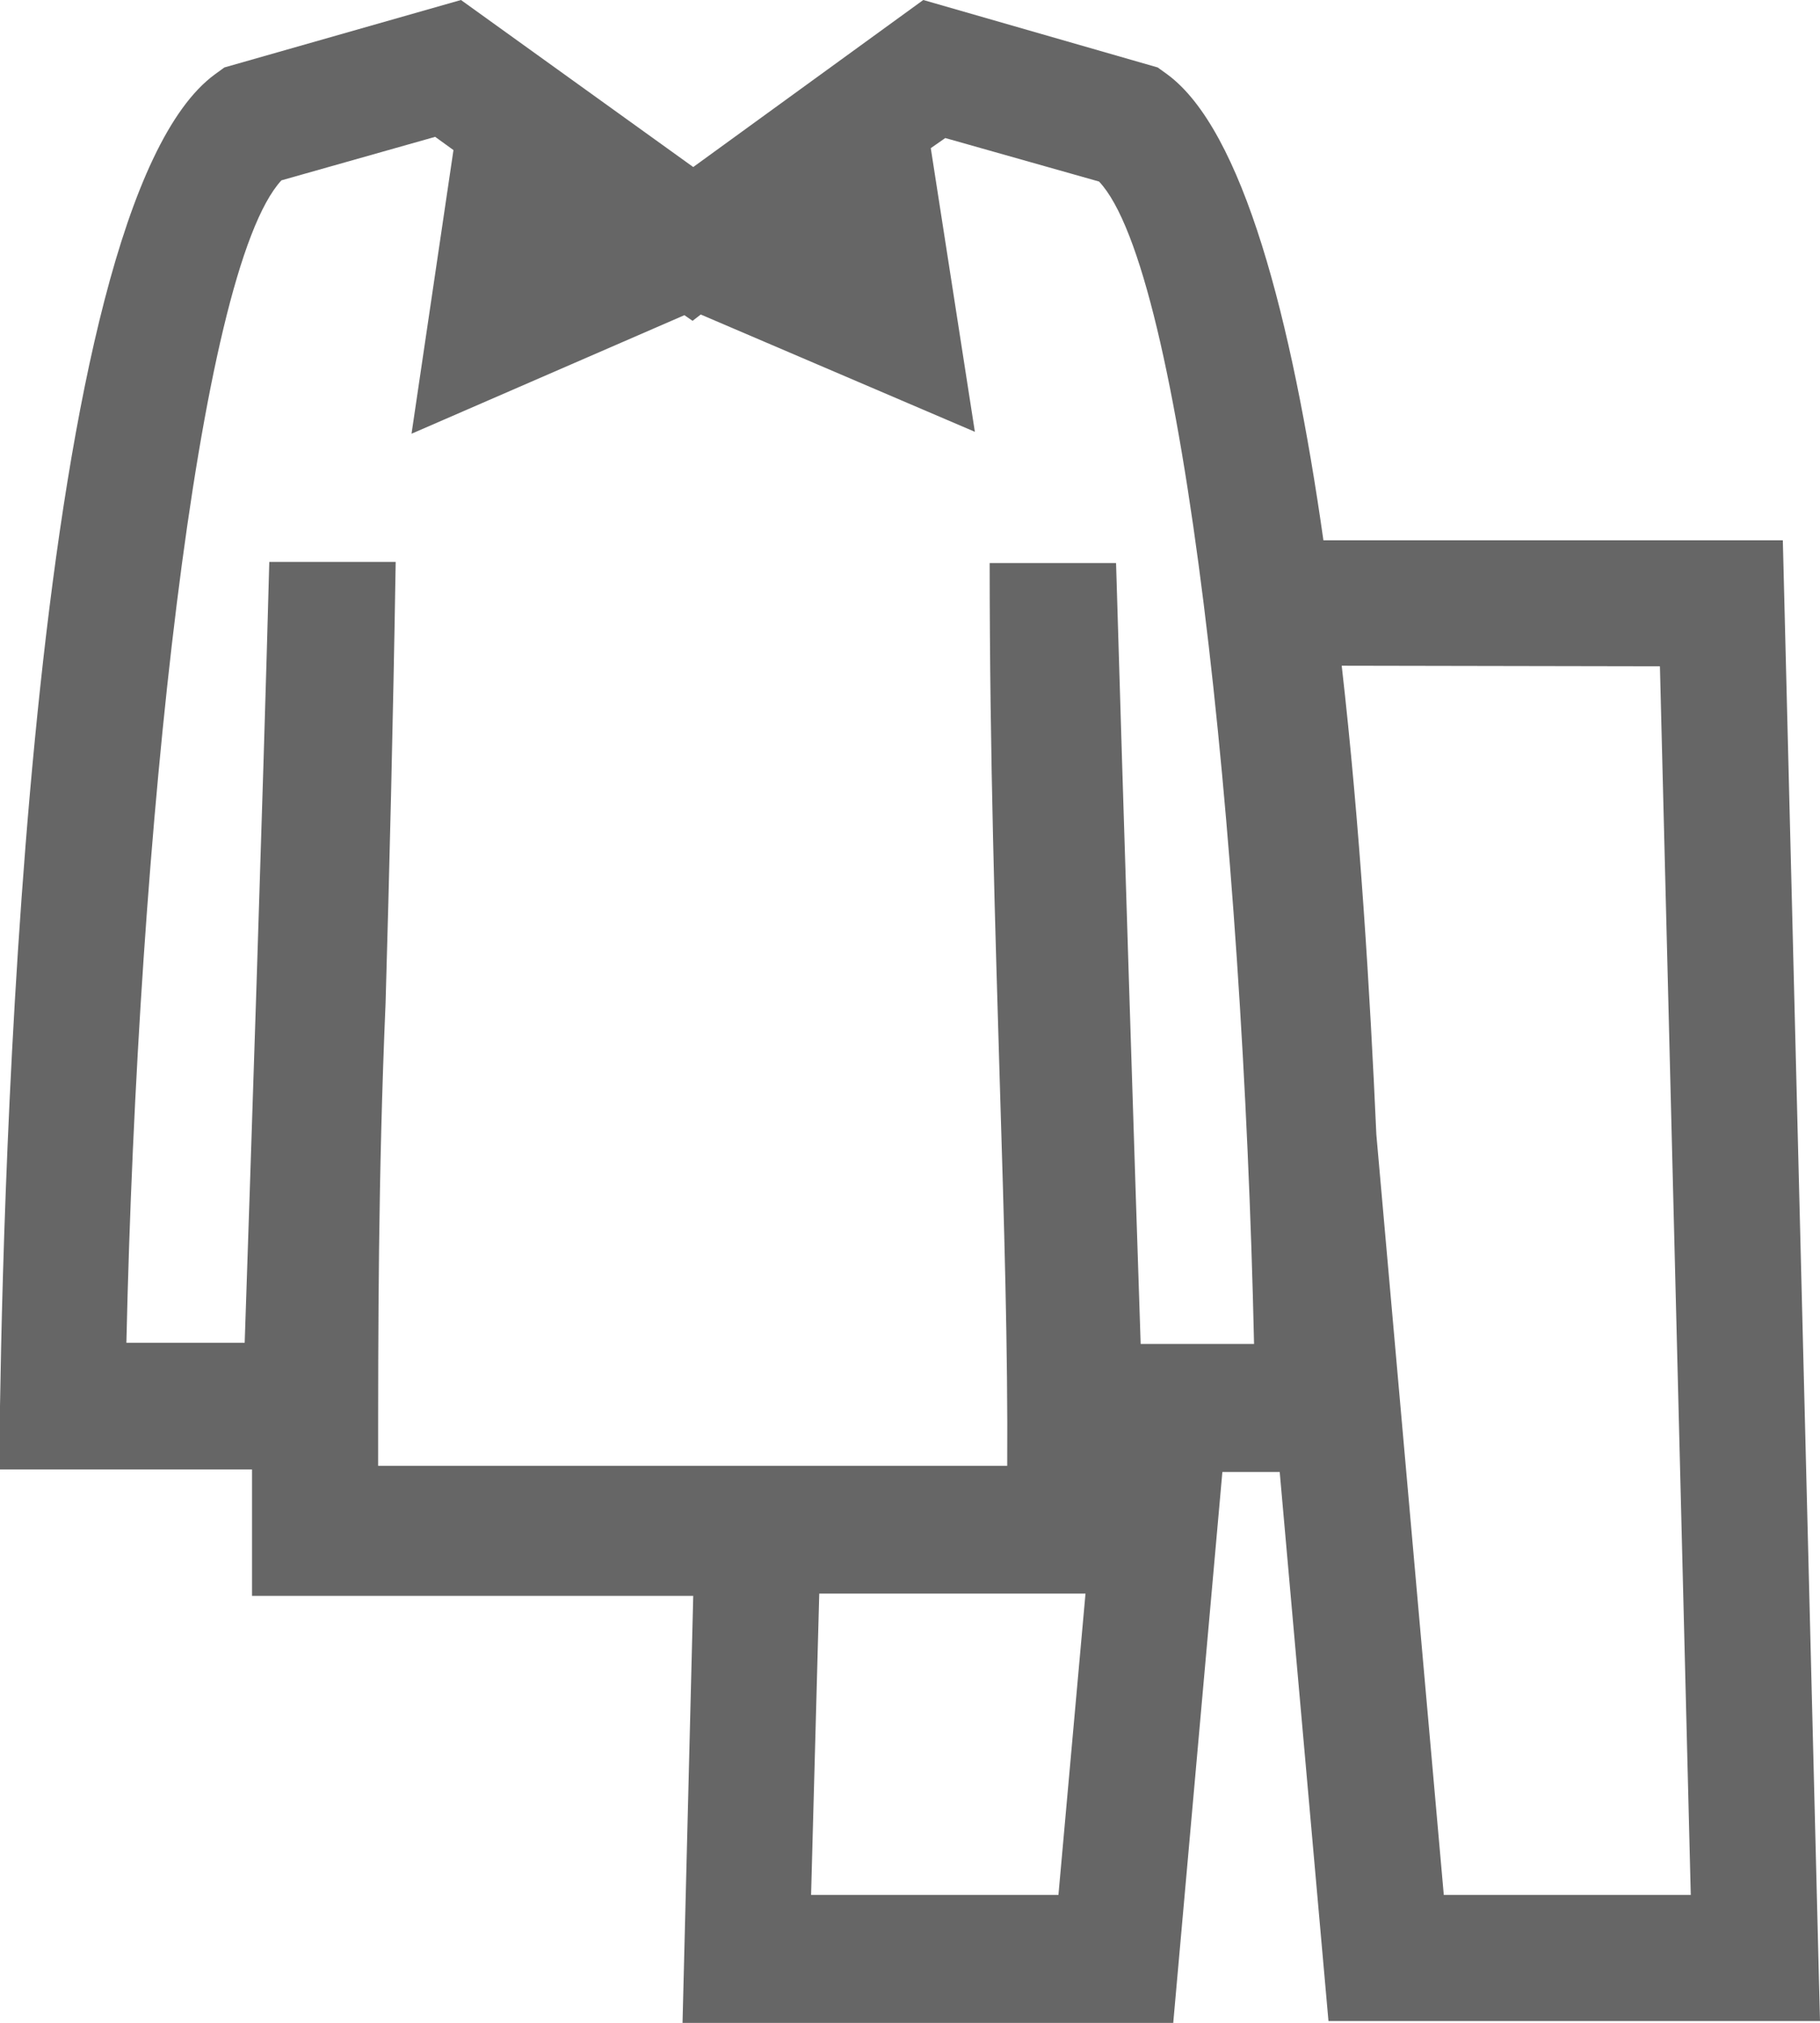 <svg xmlns="http://www.w3.org/2000/svg" width="24.479" height="27.2" viewBox="0 0 24.479 27.2"><defs><style>.a{fill:#666;}</style></defs><path class="a" d="M17.868,27.175h6.611l-.5-19.91H17.8C17.376,4.28,16.715,1.746,15.7,1L15.571.907,12.418,0,9.324,2.246,6.2,0,3.018.907,2.89,1C.424,2.806.059,15.164,0,18.91v.848H3.39v1.7H9.324L9.18,27.2h6.6l.661-7.408h.771ZM22.326,8.959l.415,16.52H19.419l-.907-10.222c-.085-1.9-.22-4.153-.466-6.306ZM10.909,25.479l.11-4.052H14.6l-.364,4.052Zm4.433-7.408c-.068-2.017-.237-7.315-.331-10.5h-1.7c0,2.611.076,4.933.136,6.976.059,1.916.11,3.619.1,5.162H5.086c0-1.839,0-3.891.1-6.221.051-1.772.1-3.721.136-5.933h-1.7c-.085,3.187-.263,8.476-.331,10.5H1.7c.153-6.874.958-14.409,2.085-15.63l2.068-.585.246.178L5.535,5.832l3.67-1.594.11.076.11-.085,3.687,1.577-.593-3.814.195-.136,2.068.585c1.127,1.187,1.933,8.756,2.085,15.63Z" transform="translate(0 0)"/></svg>
